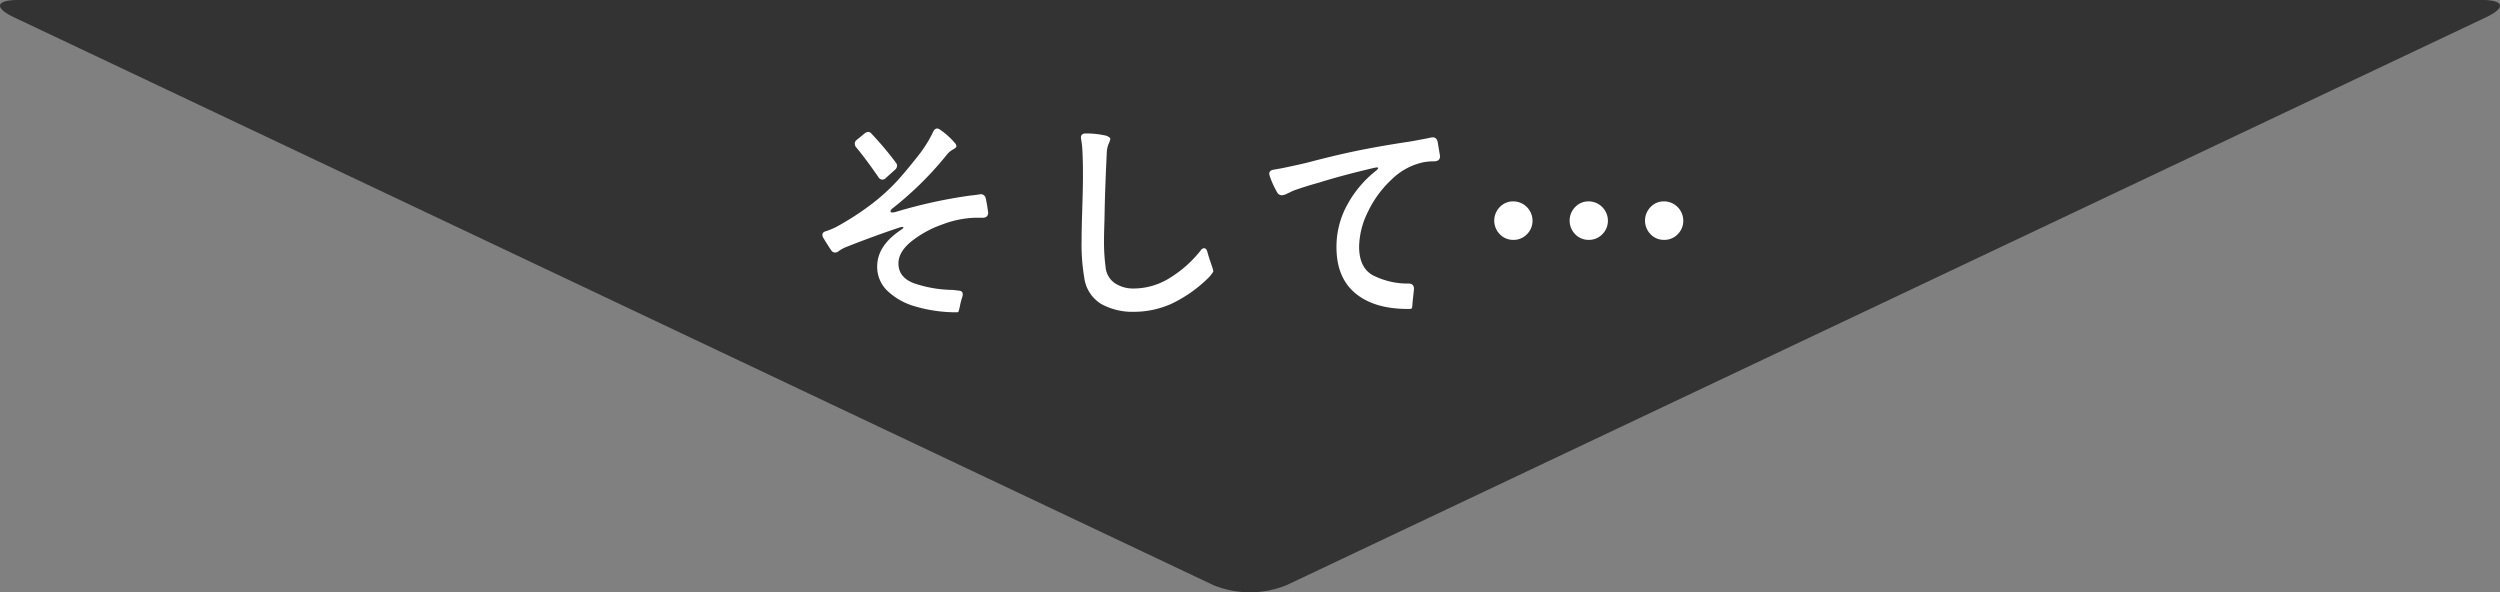 <svg xmlns="http://www.w3.org/2000/svg" width="463.843" height="109.893" viewBox="0 0 463.843 109.893"><rect x="0" y="0" width="463.843" height="109.893" fill="#808080" stroke="none"/><g transform="translate(-1661.494 -4772.37)"><path d="M1886.637,4880.939a18.016,18.016,0,0,0,13.557,0l222.545-105.359c3.729-1.765,3.4-3.21-.721-3.21H1664.813c-4.125,0-4.45,1.445-.721,3.21Z" fill="#333"/><path d="M1836.442,4813.976a19.718,19.718,0,0,0-5.838,3.17q-2.415,1.955-2.415,4.1,0,2.562,2.814,3.654a22.763,22.763,0,0,0,7.266,1.26l1.05.126q.8.042.8.672a1.357,1.357,0,0,1-.084.5,13.124,13.124,0,0,0-.462,1.806,7.232,7.232,0,0,1-.21.819.3.3,0,0,1-.294.23,26.962,26.962,0,0,1-7.77-1.091,12.248,12.248,0,0,1-5.208-2.94,6.157,6.157,0,0,1-1.848-4.452q0-3.822,4.284-6.72.588-.378.588-.547c0-.055-.056-.084-.168-.084a2.074,2.074,0,0,0-.63.126q-4.536,1.513-9.66,3.529a6.4,6.4,0,0,0-1.512.8,1.072,1.072,0,0,1-.714.294.857.857,0,0,1-.714-.42q-.588-.84-1.47-2.31a1.114,1.114,0,0,1-.168-.546q0-.546.756-.714a13.923,13.923,0,0,0,1.806-.757,52.041,52.041,0,0,0,6.7-4.346,37.2,37.2,0,0,0,4.515-4.095q1.806-1.974,4.2-5.04a22.712,22.712,0,0,0,2.562-4.158q.294-.631.756-.631a1.035,1.035,0,0,1,.588.253,13.891,13.891,0,0,1,2.73,2.477.912.912,0,0,1,.252.589q0,.168-.42.462a3.783,3.783,0,0,0-1.26.966,62.753,62.753,0,0,1-10.08,10q-.462.335-.462.63,0,.21.336.21a3.663,3.663,0,0,0,.546-.084,91.249,91.249,0,0,1,13.944-3.066q.546-.042,1.68-.21a.93.93,0,0,1,1.176.839q.21.883.42,2.437a.978.978,0,0,1-.21.777,1.038,1.038,0,0,1-.8.273h-1.26A18.5,18.5,0,0,0,1836.442,4813.976Zm-8.505-10.836a1.055,1.055,0,0,1-.42.756l-1.68,1.512a.884.884,0,0,1-.63.294.934.934,0,0,1-.756-.5l-.672-.967q-2.058-2.9-3.4-4.493a1.069,1.069,0,0,1-.294-.715.877.877,0,0,1,.378-.713l1.386-1.134a1.243,1.243,0,0,1,.714-.336.761.761,0,0,1,.63.336,59.619,59.619,0,0,1,4.494,5.334A.953.953,0,0,1,1827.937,4803.14Z" fill="#fff"/><path d="M1865.863,4828.8a6.71,6.71,0,0,1-3.192-4.872,36.738,36.738,0,0,1-.5-6.93q0-1.764.084-4.62l.042-1.344q.126-3.99.126-6.216,0-2.478-.084-4.032a16,16,0,0,0-.252-2.562l-.042-.294q0-.8.882-.8a16.523,16.523,0,0,1,3.822.42q.756.294.756.63a4.177,4.177,0,0,1-.315.86,5.148,5.148,0,0,0-.357,1.828l-.126,2.772q-.042.966-.126,3.212t-.126,4.264l-.042,2.142q-.084,2.52-.084,3.654a35.508,35.508,0,0,0,.294,5,4.011,4.011,0,0,0,1.722,3,6.1,6.1,0,0,0,3.486.987,12.672,12.672,0,0,0,6.825-2.037,21.866,21.866,0,0,0,5.607-5.019.8.8,0,0,1,.63-.42q.462,0,.63.756c.168.587.315,1.064.441,1.428s.217.644.273.84a5.868,5.868,0,0,1,.378,1.3,6.162,6.162,0,0,1-.84,1.092,25.028,25.028,0,0,1-6.93,4.893,17.025,17.025,0,0,1-6.972,1.49A12,12,0,0,1,1865.863,4828.8Z" fill="#fff"/><path d="M1927.309,4797.848q.714,0,.924.84l.42,2.52q.126,1.008-.966,1.092a11.129,11.129,0,0,0-2.058.168,11.931,11.931,0,0,0-5.88,3.15,19.8,19.8,0,0,0-4.431,6.006,15.029,15.029,0,0,0-1.659,6.51q0,3.823,2.478,5.271a14.239,14.239,0,0,0,6.762,1.574q1.05.043.924,1.219l-.252,2.31a8.207,8.207,0,0,1-.084.945c-.028.126-.126.2-.294.231q-6.468.126-10.1-2.793t-3.633-8.673a16.071,16.071,0,0,1,2.037-7.917,20.413,20.413,0,0,1,5.229-6.2q.462-.376.462-.545,0-.126-.252-.126l-.5.084q-6.048,1.428-9.912,2.646l-1.176.336q-1.638.462-3.57,1.134a6.111,6.111,0,0,0-.777.336,3.775,3.775,0,0,1-.567.252,2.259,2.259,0,0,1-1.134.378,1,1,0,0,1-.756-.378,17.315,17.315,0,0,1-1.47-3.192,2.511,2.511,0,0,1-.084-.42c0-.421.28-.672.84-.756l1.638-.294q3.444-.714,5.04-1.134,5.46-1.427,9.6-2.247t8.925-1.533q2.226-.378,3.99-.756Z" fill="#fff"/><path d="M1939.762,4815.824a3.6,3.6,0,0,1,0-5.04,3.368,3.368,0,0,1,2.5-1.05,3.586,3.586,0,0,1,3.57,3.57,3.472,3.472,0,0,1-1.029,2.52,3.418,3.418,0,0,1-2.541,1.05A3.369,3.369,0,0,1,1939.762,4815.824Zm13.986,0a3.6,3.6,0,0,1,0-5.04,3.367,3.367,0,0,1,2.5-1.05,3.586,3.586,0,0,1,3.57,3.57,3.472,3.472,0,0,1-1.029,2.52,3.418,3.418,0,0,1-2.541,1.05A3.369,3.369,0,0,1,1953.748,4815.824Zm13.986,0a3.6,3.6,0,0,1,0-5.04,3.366,3.366,0,0,1,2.5-1.05,3.585,3.585,0,0,1,3.57,3.57,3.473,3.473,0,0,1-1.029,2.52,3.42,3.42,0,0,1-2.541,1.05A3.368,3.368,0,0,1,1967.734,4815.824Z" fill="#fff"/></g></svg>